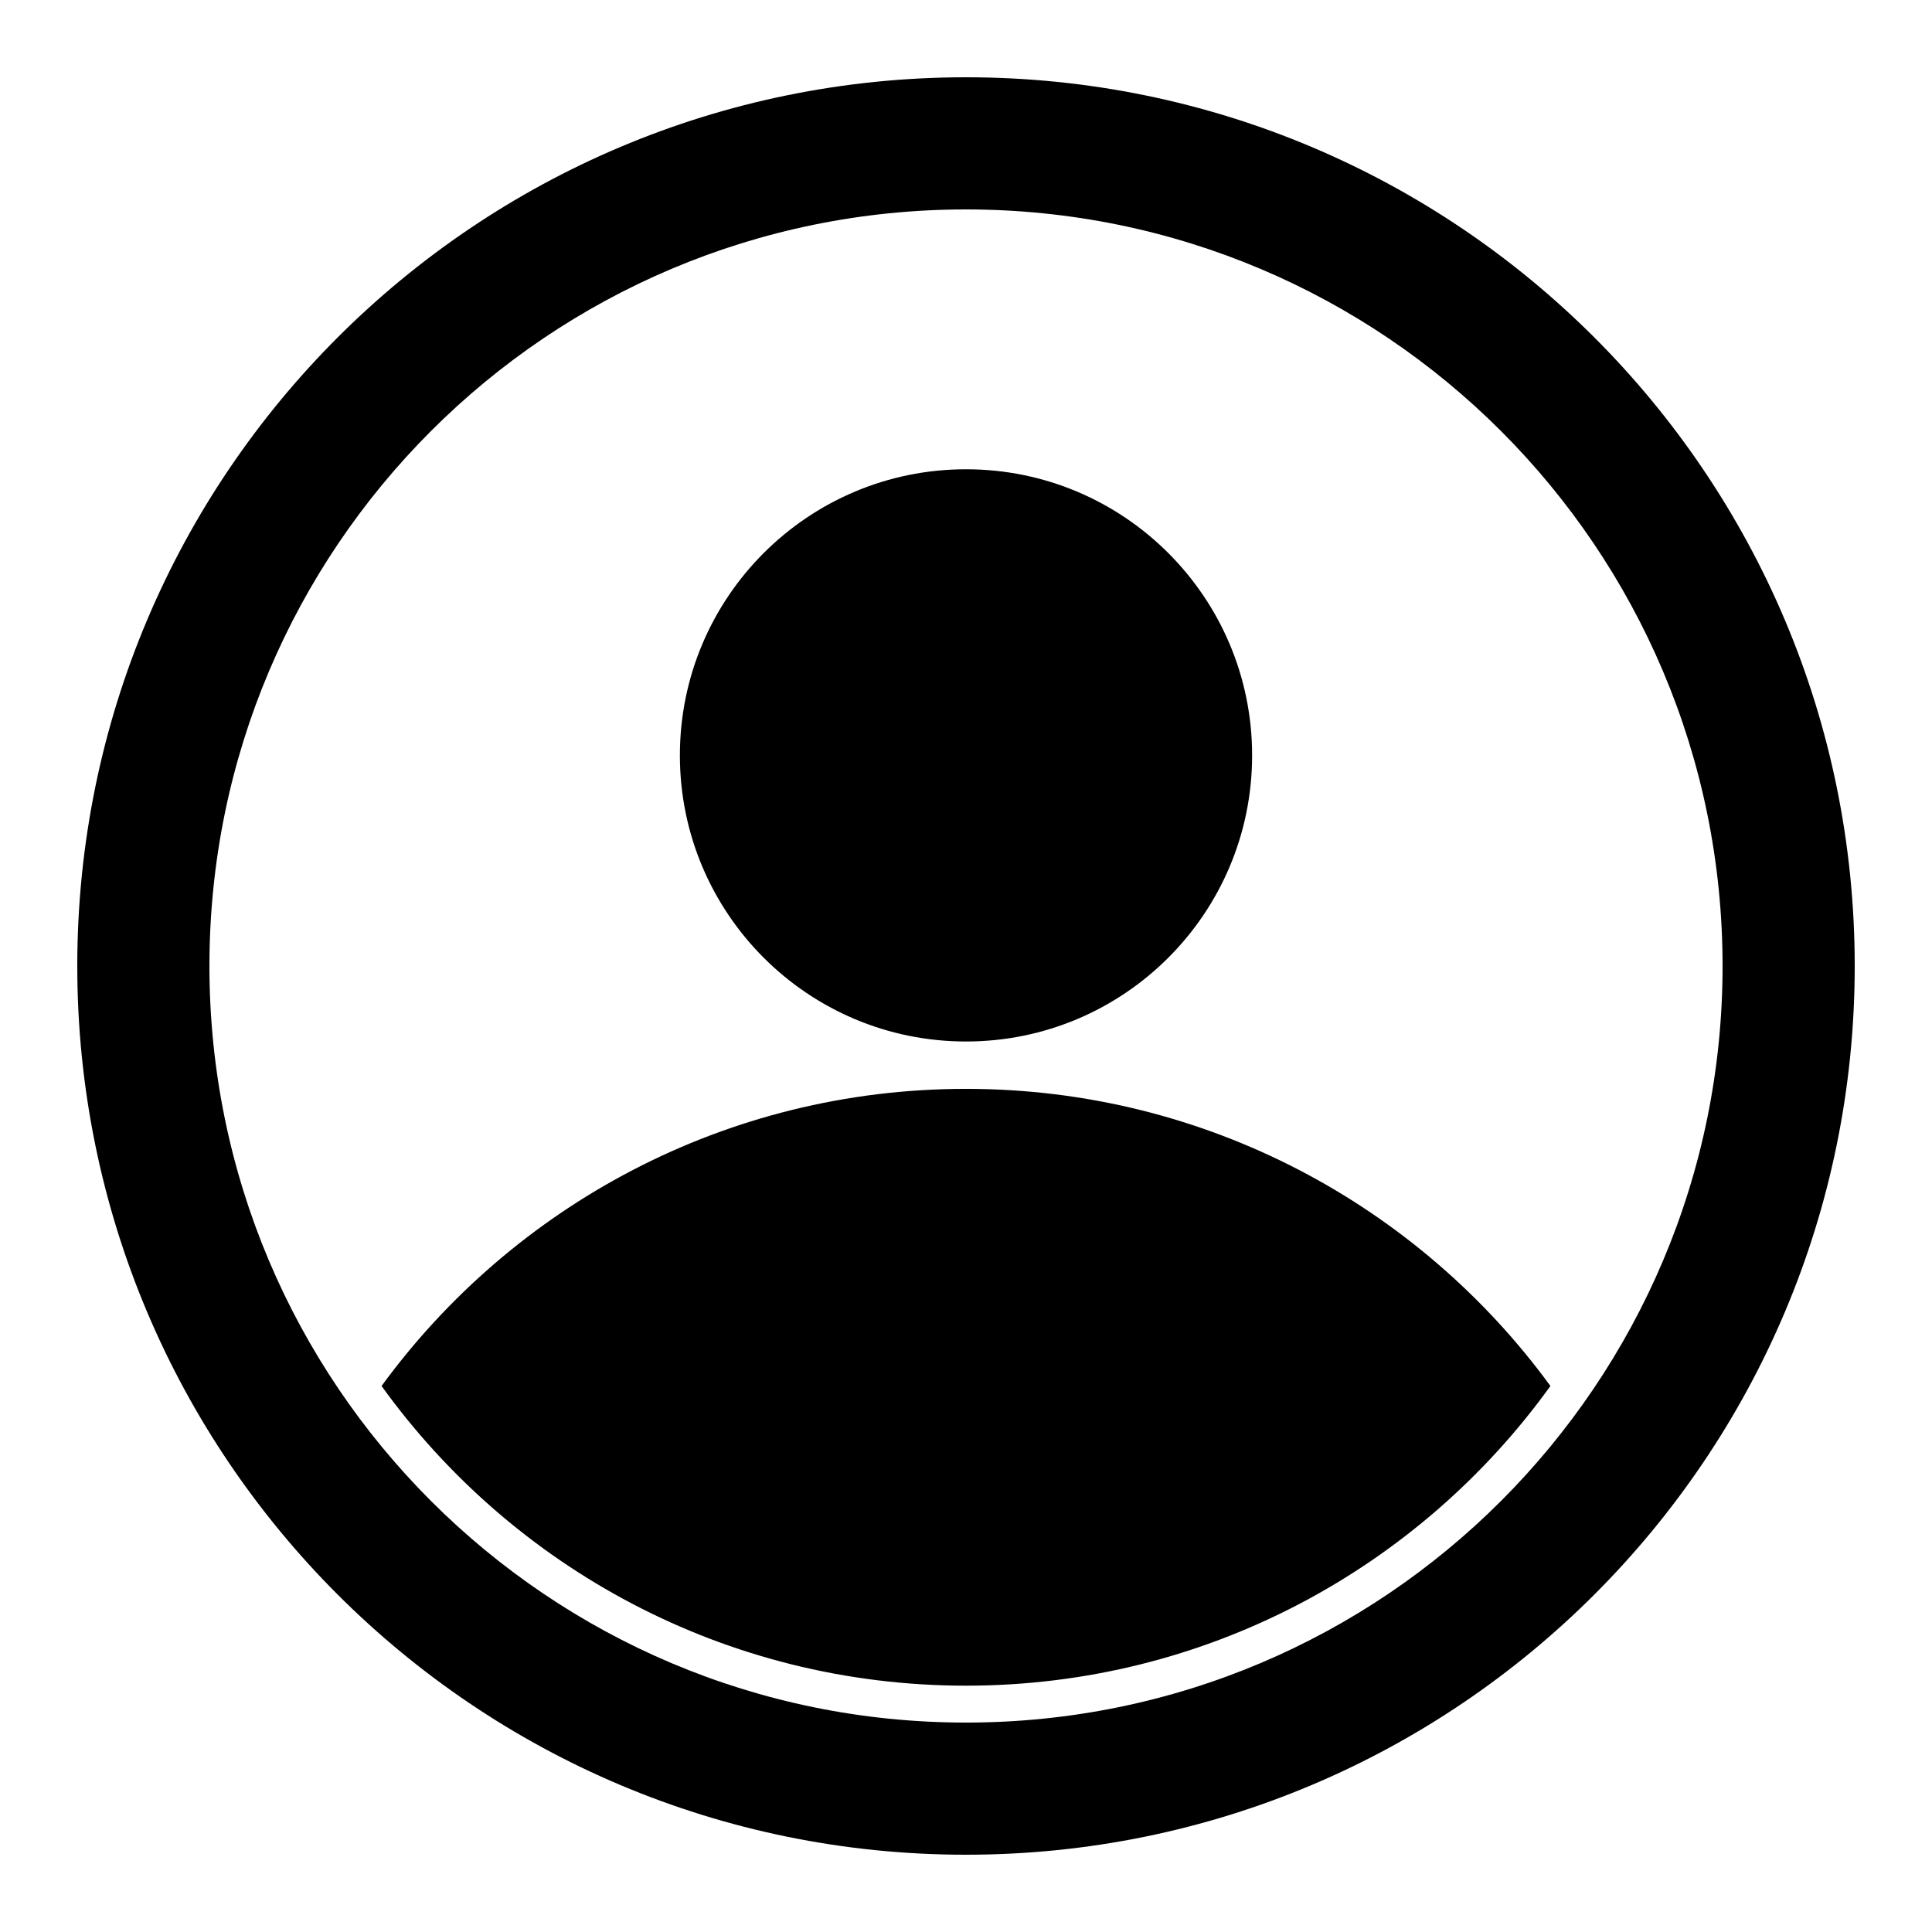 <?xml version="1.0" encoding="UTF-8"?>
<svg width="1200pt" height="1200pt" version="1.1" viewBox="0 0 1200 1200" xmlns="http://www.w3.org/2000/svg">
 <path d="m600 48c304.92 0 552 247.08 552 552s-247.08 552-552 552-552-247.08-552-552 247.08-552 552-552zm0 243.47c-98.156 0-177.71 79.547-177.71 177.71 0 98.156 79.547 177.71 177.71 177.71s177.71-79.547 177.71-177.71c0-98.156-79.547-177.71-177.71-177.71zm-363 569.39c81.141 112.69 213.47 186.14 363 186.14s281.86-73.453 363-186.14c-81.703-111.84-213.84-184.55-363-184.55s-281.29 72.703-363 184.55zm363-730.78c-259.55 0-469.92 210.37-469.92 469.92 0 259.55 210.37 469.92 469.92 469.92 259.55 0 469.92-210.37 469.92-469.92 0-259.55-210.37-469.92-469.92-469.92z" fill-rule="evenodd"/>
</svg>
